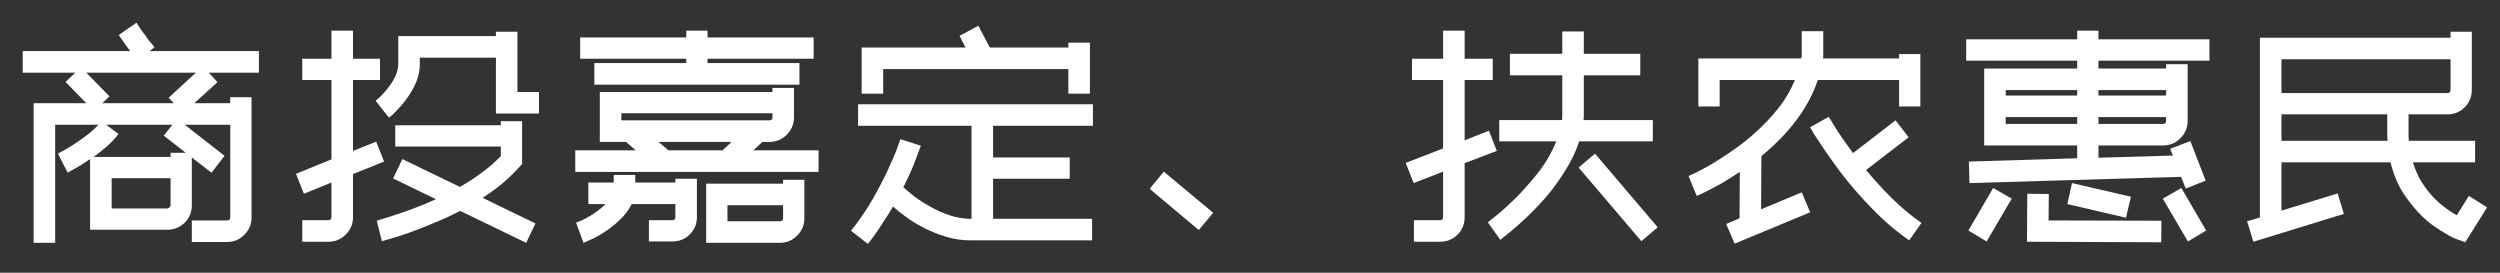 <svg width="220" height="24" viewBox="0 0 220 24" fill="none" xmlns="http://www.w3.org/2000/svg">
<rect x="0" y="0" width="220" height="24" fill="#333333" stroke="none"/>
<path d="M7.928 20.216V14C7.416 14.352 6.968 14.632 6.584 14.84C6.2 15.048 5.992 15.168 5.96 15.2L5.528 14.36L5.096 13.52C5.272 13.424 5.504 13.296 5.792 13.136C6.096 12.96 6.416 12.76 6.752 12.536C7.104 12.296 7.448 12.048 7.784 11.792C8.12 11.52 8.416 11.248 8.672 10.976H4.856V21.368H2.96V9.08H7.592L5.768 7.208L6.632 6.392H2V4.496H11.456C11.328 4.32 11.192 4.136 11.048 3.944C10.92 3.752 10.72 3.464 10.448 3.08L12.008 2C12.2 2.288 12.352 2.52 12.464 2.696C12.592 2.856 12.704 3 12.8 3.128C12.896 3.256 12.984 3.384 13.064 3.512C13.16 3.624 13.28 3.768 13.424 3.944L13.592 4.16L13.16 4.496H22.784V6.392H18.368L19.136 7.232L17.096 9.08H20.264V8.552H22.136V19.136C22.136 19.728 21.928 20.232 21.512 20.648C21.096 21.08 20.584 21.296 19.976 21.296H16.88V19.4H19.976C20.168 19.4 20.264 19.312 20.264 19.136V10.976H16.256L19.76 13.712L18.608 15.2L16.88 13.856V18.056C16.88 18.664 16.672 19.176 16.256 19.592C15.84 20.008 15.328 20.216 14.72 20.216H7.928ZM15.008 15.68H9.824V18.344H14.72C14.8 18.344 14.864 18.312 14.912 18.248C14.976 18.2 15.008 18.136 15.008 18.056V15.68ZM9.632 8.48L9.008 9.08H15.296L14.84 8.6L17.24 6.392H7.592L9.632 8.48ZM10.424 11.792C10.152 12.16 9.816 12.52 9.416 12.872C9.032 13.208 8.64 13.52 8.24 13.808H15.008V13.448H16.352L14.408 11.936L15.176 10.976H9.344L10.424 11.792Z" fill="white"/>
<path d="M46.304 21.368L40.496 18.56C39.648 18.992 38.824 19.368 38.024 19.688C37.224 20.024 36.504 20.304 35.864 20.528C35.224 20.752 34.696 20.92 34.28 21.032C33.88 21.144 33.656 21.208 33.608 21.224L33.152 19.424C33.168 19.424 33.32 19.376 33.608 19.28C33.896 19.2 34.272 19.08 34.736 18.92C35.216 18.776 35.768 18.584 36.392 18.344C37.016 18.12 37.672 17.848 38.36 17.528L34.592 15.704L35.408 14L40.472 16.448C41.144 16.064 41.784 15.648 42.392 15.2C43 14.752 43.56 14.264 44.072 13.736V12.896H34.784V11.024H44.072V10.664H45.944V14.432L45.704 14.696C45.24 15.208 44.736 15.696 44.192 16.16C43.648 16.608 43.072 17.024 42.464 17.408L47.12 19.664L46.304 21.368ZM47.432 9.992H43.64V5.072H36.944V5.624C36.944 6.056 36.88 6.472 36.752 6.872C36.624 7.256 36.456 7.624 36.248 7.976C36.056 8.312 35.848 8.624 35.624 8.912C35.4 9.2 35.184 9.448 34.976 9.656C34.784 9.864 34.616 10.032 34.472 10.16C34.328 10.272 34.248 10.336 34.232 10.352L33.632 9.608L33.056 8.864C33.2 8.752 33.384 8.584 33.608 8.36C33.832 8.136 34.048 7.88 34.256 7.592C34.48 7.304 34.664 6.992 34.808 6.656C34.968 6.304 35.048 5.96 35.048 5.624V3.176H43.64V2.792H45.536V8.096H47.432V9.992ZM28.904 19.376C29.08 19.376 29.168 19.288 29.168 19.112V16.064L26.744 17.048L26.048 15.296L29.168 14.024V7.04H26.6V5.168H29.168V2.696H31.064V5.168H33.44V7.04H31.064V13.28L33.104 12.464L33.8 14.216L31.064 15.32V19.112C31.064 19.72 30.848 20.232 30.416 20.648C30 21.064 29.496 21.272 28.904 21.272H26.6V19.376H28.904Z" fill="white"/>
<path d="M68.912 15.824H70.784V19.208C70.784 19.8 70.576 20.304 70.16 20.72C69.744 21.152 69.232 21.368 68.624 21.368H62.144V16.16H68.912V15.824ZM68.912 18.056H64.016V19.472H68.624C68.816 19.472 68.912 19.384 68.912 19.208V18.056ZM62.264 5.168V5.552H70.352V7.448H52.304V5.552H60.392V5.168H51.056V3.296H60.392V2.696H62.264V3.296H71.6V5.168H62.264ZM72.032 15.128H50.624V13.232H55.952L55.088 12.488H52.784V8.096H67.976V7.736H69.872V10.328C69.872 10.92 69.656 11.432 69.224 11.864C68.808 12.28 68.304 12.488 67.712 12.488H67.088L66.296 13.232H72.032V15.128ZM54.68 10.592H67.712C67.888 10.592 67.976 10.504 67.976 10.328V9.968H54.68V10.592ZM58.832 13.232H63.584L64.376 12.488H57.944L58.832 13.232ZM50.696 19.592C50.84 19.544 51.016 19.472 51.224 19.376C51.432 19.28 51.656 19.16 51.896 19.016C52.136 18.872 52.376 18.712 52.616 18.536C52.856 18.36 53.08 18.168 53.288 17.96H51.776V16.064H54.008V15.392H55.904V16.064H59.432V15.728H61.328V19.112C61.328 19.704 61.12 20.208 60.704 20.624C60.288 21.04 59.776 21.248 59.168 21.248H57.104V19.376H59.168C59.344 19.376 59.432 19.288 59.432 19.112V17.96H55.592C55.304 18.52 54.928 19.008 54.464 19.424C54 19.856 53.544 20.208 53.096 20.48C52.648 20.768 52.248 20.984 51.896 21.128C51.56 21.272 51.376 21.352 51.344 21.368L50.696 19.592Z" fill="white"/>
<path d="M94.016 8.24V6.08H77.72V8.24H75.824V4.184H84.968L84.44 3.152L86.096 2.264L87.104 4.184H94.016V3.752H95.912V8.24H94.016ZM78.584 18.176C78.264 18.72 77.92 19.264 77.552 19.808C77.2 20.368 76.808 20.92 76.376 21.464L74.888 20.312C75.624 19.384 76.264 18.448 76.808 17.504C77.352 16.544 77.8 15.68 78.152 14.912C78.52 14.128 78.792 13.488 78.968 12.992C79.144 12.496 79.232 12.248 79.232 12.248L81.032 12.824C81.016 12.872 80.88 13.24 80.624 13.928C80.384 14.6 80.008 15.448 79.496 16.472C79.72 16.68 80.032 16.944 80.432 17.264C80.832 17.568 81.288 17.864 81.8 18.152C82.328 18.456 82.896 18.712 83.504 18.92C84.128 19.144 84.776 19.256 85.448 19.256H85.496V11.072H75.512V9.176H96.176V11.072H87.392V13.856H94.136V15.728H87.392V19.256H96.104V21.152H85.448C84.696 21.152 83.968 21.048 83.264 20.84C82.576 20.632 81.936 20.376 81.344 20.072C80.768 19.784 80.24 19.464 79.76 19.112C79.296 18.776 78.904 18.464 78.584 18.176Z" fill="white"/>
<path d="M105.488 20.24L101.168 16.616L102.416 15.104L106.76 18.728L105.488 20.24Z" fill="white"/>
<path d="M126.992 13.064V7.04H124.256V5.168H126.992V2.696H128.888V5.168H131.36V7.04H128.888V12.344L131.024 11.504L131.72 13.28L128.888 14.36V19.112C128.888 19.72 128.68 20.232 128.264 20.648C127.848 21.064 127.336 21.272 126.728 21.272H124.424V19.376H126.728C126.904 19.376 126.992 19.288 126.992 19.112V15.104L124.4 16.112L123.704 14.336L126.992 13.064ZM138.968 12.44C138.712 13.224 138.368 13.976 137.936 14.696C137.504 15.416 137.04 16.096 136.544 16.736C136.048 17.36 135.536 17.936 135.008 18.464C134.496 18.992 134.024 19.44 133.592 19.808C133.16 20.192 132.8 20.496 132.512 20.72C132.224 20.944 132.064 21.072 132.032 21.104L131.48 20.336L130.928 19.568C130.944 19.552 131.192 19.352 131.672 18.968C132.152 18.584 132.72 18.072 133.376 17.432C134.032 16.776 134.696 16.024 135.368 15.176C136.04 14.312 136.568 13.4 136.952 12.44H131.936V10.568H137.456C137.472 10.456 137.48 10.352 137.48 10.256C137.48 10.144 137.48 10.04 137.48 9.944V6.632H132.872V4.736H137.48V2.768H139.376V4.736H144.344V6.632H139.376V9.944C139.376 10.04 139.376 10.144 139.376 10.256C139.376 10.352 139.368 10.456 139.352 10.568H145.448V12.44H138.968ZM140.36 13.52L145.88 20L144.44 21.224L138.92 14.744L140.36 13.52Z" fill="white"/>
<path d="M167.96 12.08L164.216 14.96C164.888 15.776 165.632 16.592 166.448 17.408C167.264 18.224 168.144 18.96 169.088 19.616L168.008 21.152C167.176 20.576 166.384 19.936 165.632 19.232C164.896 18.528 164.208 17.816 163.568 17.096C162.928 16.376 162.352 15.672 161.84 14.984C161.328 14.296 160.888 13.68 160.52 13.136C160.152 12.592 159.856 12.144 159.632 11.792C159.424 11.44 159.312 11.24 159.296 11.192L160.928 10.28C160.944 10.296 161.136 10.608 161.504 11.216C161.872 11.808 162.392 12.56 163.064 13.472L166.808 10.592L167.96 12.08ZM148.592 15.488C148.608 15.472 148.8 15.384 149.168 15.224C149.536 15.048 150 14.8 150.56 14.48C151.136 14.144 151.768 13.736 152.456 13.256C153.16 12.776 153.856 12.224 154.544 11.6C155.232 10.976 155.88 10.288 156.488 9.536C157.096 8.768 157.584 7.936 157.952 7.04H151.328V9.368H149.456V5.144H158.504C158.536 5.016 158.552 4.92 158.552 4.856V2.744H160.448V5V5.048C160.432 5.064 160.424 5.096 160.424 5.144H167.12V4.76H168.992V9.368H167.12V7.04H159.968C159.568 8.24 158.952 9.4 158.12 10.52C157.288 11.64 156.248 12.712 155 13.736L154.976 18.416L158.552 16.928L159.296 18.68L152.648 21.44L151.904 19.712L153.08 19.208L153.104 15.128C152.592 15.464 152.112 15.768 151.664 16.04C151.216 16.296 150.816 16.512 150.464 16.688C150.128 16.864 149.856 17 149.648 17.096C149.44 17.176 149.328 17.224 149.312 17.24L148.952 16.376L148.592 15.488Z" fill="white"/>
<path d="M192.536 21.248L190.328 17.48L191.96 16.544L194.144 20.288L192.536 21.248ZM177.032 17.48L174.824 21.248L173.216 20.288L175.4 16.544L177.032 17.48ZM180.296 17.072L180.272 19.4L190.208 19.424L190.184 21.32L178.376 21.272L178.4 17.048L180.296 17.072ZM187.52 17.312L187.088 19.16L181.928 17.96L182.336 16.112L187.52 17.312ZM194.432 5.336H184.664V6.032H190.616V5.648H192.512V10.64C192.512 11.232 192.296 11.744 191.864 12.176C191.448 12.592 190.944 12.8 190.352 12.8H184.664V13.88L191.216 13.688L190.976 13.088L192.752 12.416L194.096 15.896L192.344 16.592L191.936 15.56L173.312 16.112L173.264 14.216L182.792 13.928V12.8H174.608V6.032H182.792V5.336H173.024V3.464H182.792V2.696H184.664V3.464H194.432V5.336ZM176.504 7.928V8.408H182.792V7.928H176.504ZM182.792 10.904V10.304H176.504V10.904H182.792ZM190.352 10.904C190.528 10.904 190.616 10.816 190.616 10.64V10.304H184.664V10.904H190.352ZM184.664 7.928V8.408H190.616V7.928H184.664Z" fill="white"/>
<path d="M217.256 17.24L218.864 18.248L216.944 21.32L216.224 21.056C216.208 21.056 216.104 21.016 215.912 20.936C215.736 20.856 215.504 20.728 215.216 20.552C214.928 20.392 214.6 20.184 214.232 19.928C213.88 19.688 213.512 19.384 213.128 19.016C212.616 18.52 212.096 17.888 211.568 17.12C211.04 16.336 210.64 15.392 210.368 14.288H200.768V18.536L205.712 17.024L206.264 18.824L198.296 21.272L197.744 19.472L198.872 19.136V3.32H215.648V2.792H217.52V7.904C217.52 8.512 217.312 9.024 216.896 9.44C216.48 9.856 215.968 10.064 215.36 10.064H211.952V11.744C211.952 11.856 211.952 11.968 211.952 12.08C211.968 12.176 211.976 12.28 211.976 12.392H217.808V14.288H212.336C212.544 14.96 212.808 15.552 213.128 16.064C213.464 16.576 213.816 17.024 214.184 17.408C214.552 17.776 214.912 18.088 215.264 18.344C215.616 18.6 215.928 18.8 216.2 18.944L217.256 17.24ZM200.768 5.216V8.192H215.36C215.552 8.192 215.648 8.096 215.648 7.904V5.216H200.768ZM210.104 12.392C210.088 12.28 210.08 12.176 210.08 12.08C210.08 11.968 210.08 11.856 210.08 11.744V10.064H200.768V12.392H210.104Z" fill="white"/>
</svg>
